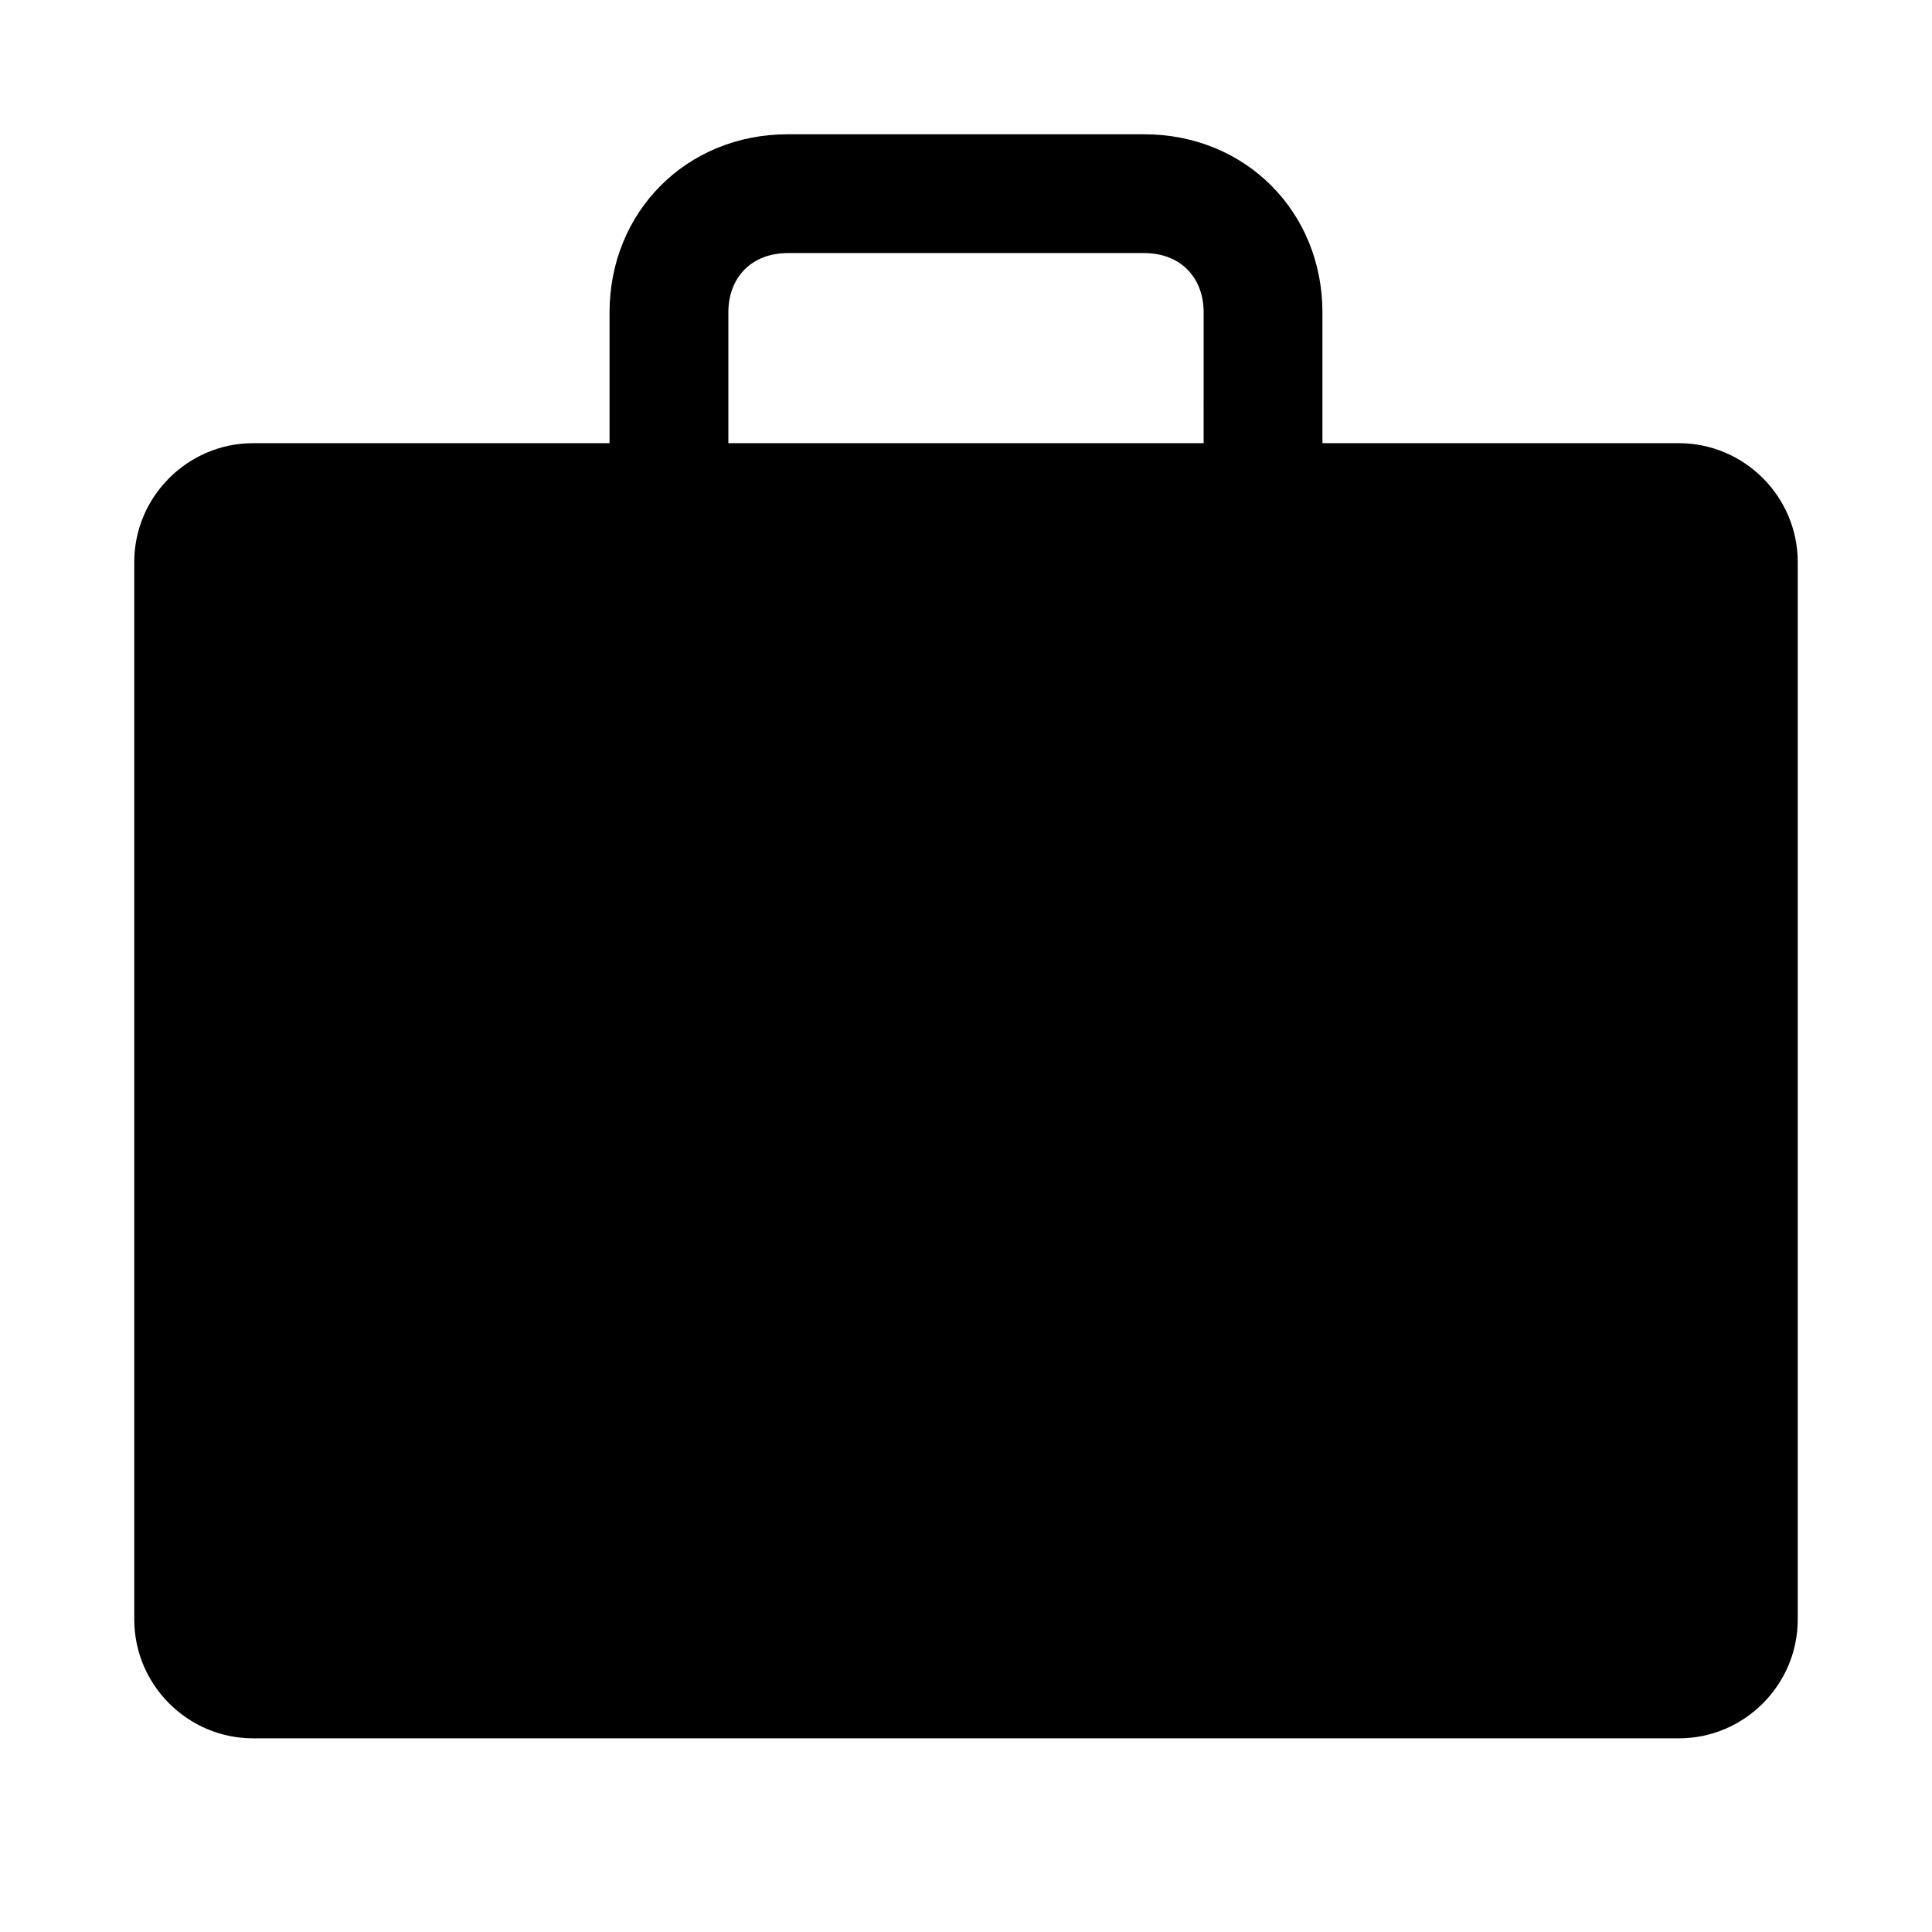 <?xml version="1.0" encoding="UTF-8"?>
<!-- Uploaded to: SVG Repo, www.svgrepo.com, Generator: SVG Repo Mixer Tools -->
<svg fill="#000000" width="800px" height="800px" version="1.1" viewBox="144 144 512 512" xmlns="http://www.w3.org/2000/svg">
 <g>
  <path d="m211.07 261.45h377.86c17.32 0 31.488 14.168 31.488 31.488v280.25c0 17.32-14.168 31.488-31.488 31.488h-377.86c-17.32 0-31.488-14.168-31.488-31.488v-280.25c0-17.316 14.168-31.488 31.488-31.488z"/>
  <path d="m447.23 335.45h-94.465c-26.766 0-47.23-20.469-47.23-47.23v-61.406c0-26.766 20.469-47.23 47.23-47.23h94.465c26.766 0 47.23 20.469 47.23 47.23v61.402c0 26.766-20.465 47.234-47.23 47.234zm-94.465-124.38c-9.445 0-15.742 6.297-15.742 15.742v61.402c0 9.445 6.297 15.742 15.742 15.742h94.465c9.445 0 15.742-6.297 15.742-15.742l0.004-61.402c0-9.445-6.297-15.742-15.742-15.742z"/>
 </g>
</svg>